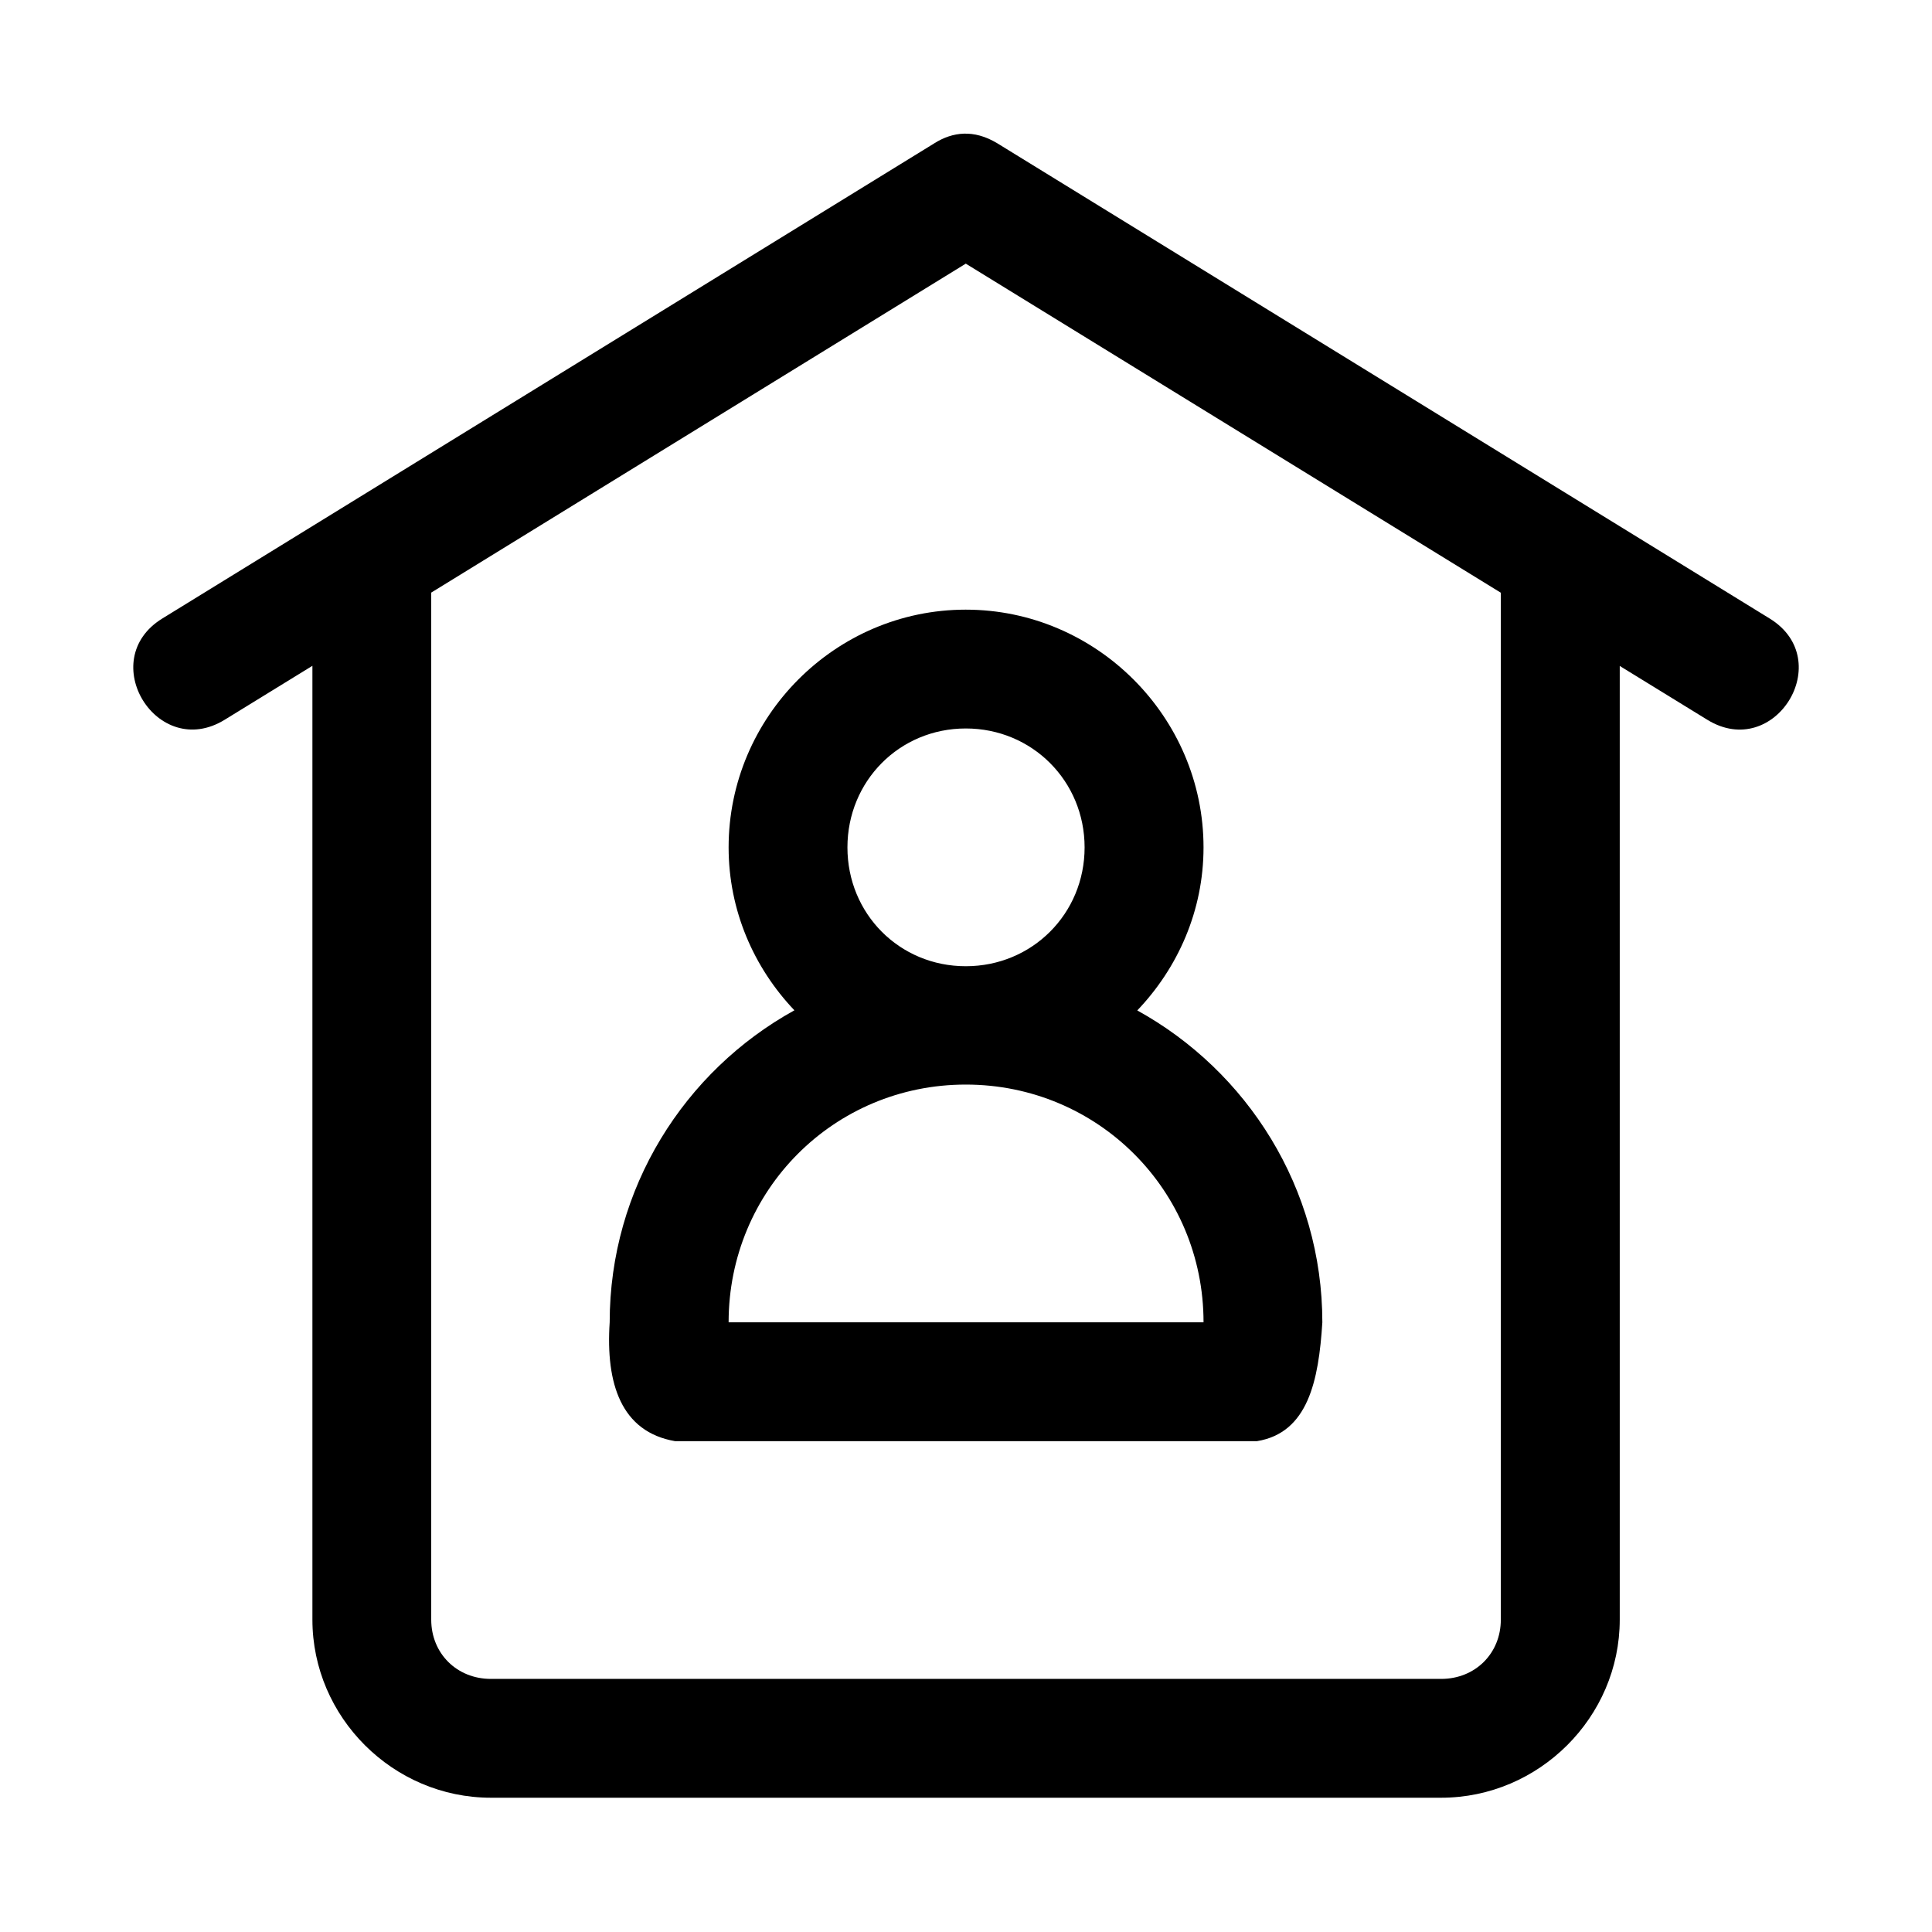 <?xml version="1.0" encoding="UTF-8"?>
<!-- Uploaded to: ICON Repo, www.iconrepo.com, Generator: ICON Repo Mixer Tools -->
<svg fill="#000000" width="800px" height="800px" version="1.1" viewBox="144 144 512 512" xmlns="http://www.w3.org/2000/svg">
 <path d="m391.7 181.92-204.67 125.98c-17.898 11.004-1.387 37.848 16.512 26.844l23.25-14.297v252.77c0 25.895 21.398 47.199 47.293 47.199h251.84c25.895 0 47.324-21.305 47.324-47.203v-252.73l23.215 14.27c17.898 11.004 34.414-15.844 16.512-26.844l-204.77-125.99c-6.184-3.691-11.73-2.969-16.512 0zm8.242 31.949 141.79 87.207v272.14c0 8.992-6.812 15.711-15.805 15.711h-251.84c-8.996 0-15.809-6.719-15.809-15.711v-272.17zm0 91.695c-34.594 0-62.852 28.414-62.852 63.008 0 16.727 6.695 31.883 17.434 43.172-29.145 16.09-48.953 47.148-48.953 82.688-1.082 16.277 3.059 29.027 17.312 31.488h154.24c13.551-2.215 16.344-16.082 17.312-31.488 0-35.531-19.875-66.562-49.047-82.656 10.785-11.293 17.559-26.461 17.559-43.203 0-34.594-28.414-63.008-63.008-63.008zm0 31.488c17.578 0 31.488 13.941 31.488 31.52 0 17.578-13.91 31.488-31.488 31.488s-31.363-13.91-31.363-31.488c0-17.578 13.789-31.52 31.363-31.52zm0 94.371c34.969 0 63.008 28.039 63.008 63.008h-125.86c0-34.969 27.887-63.008 62.852-63.008z"/>
</svg>